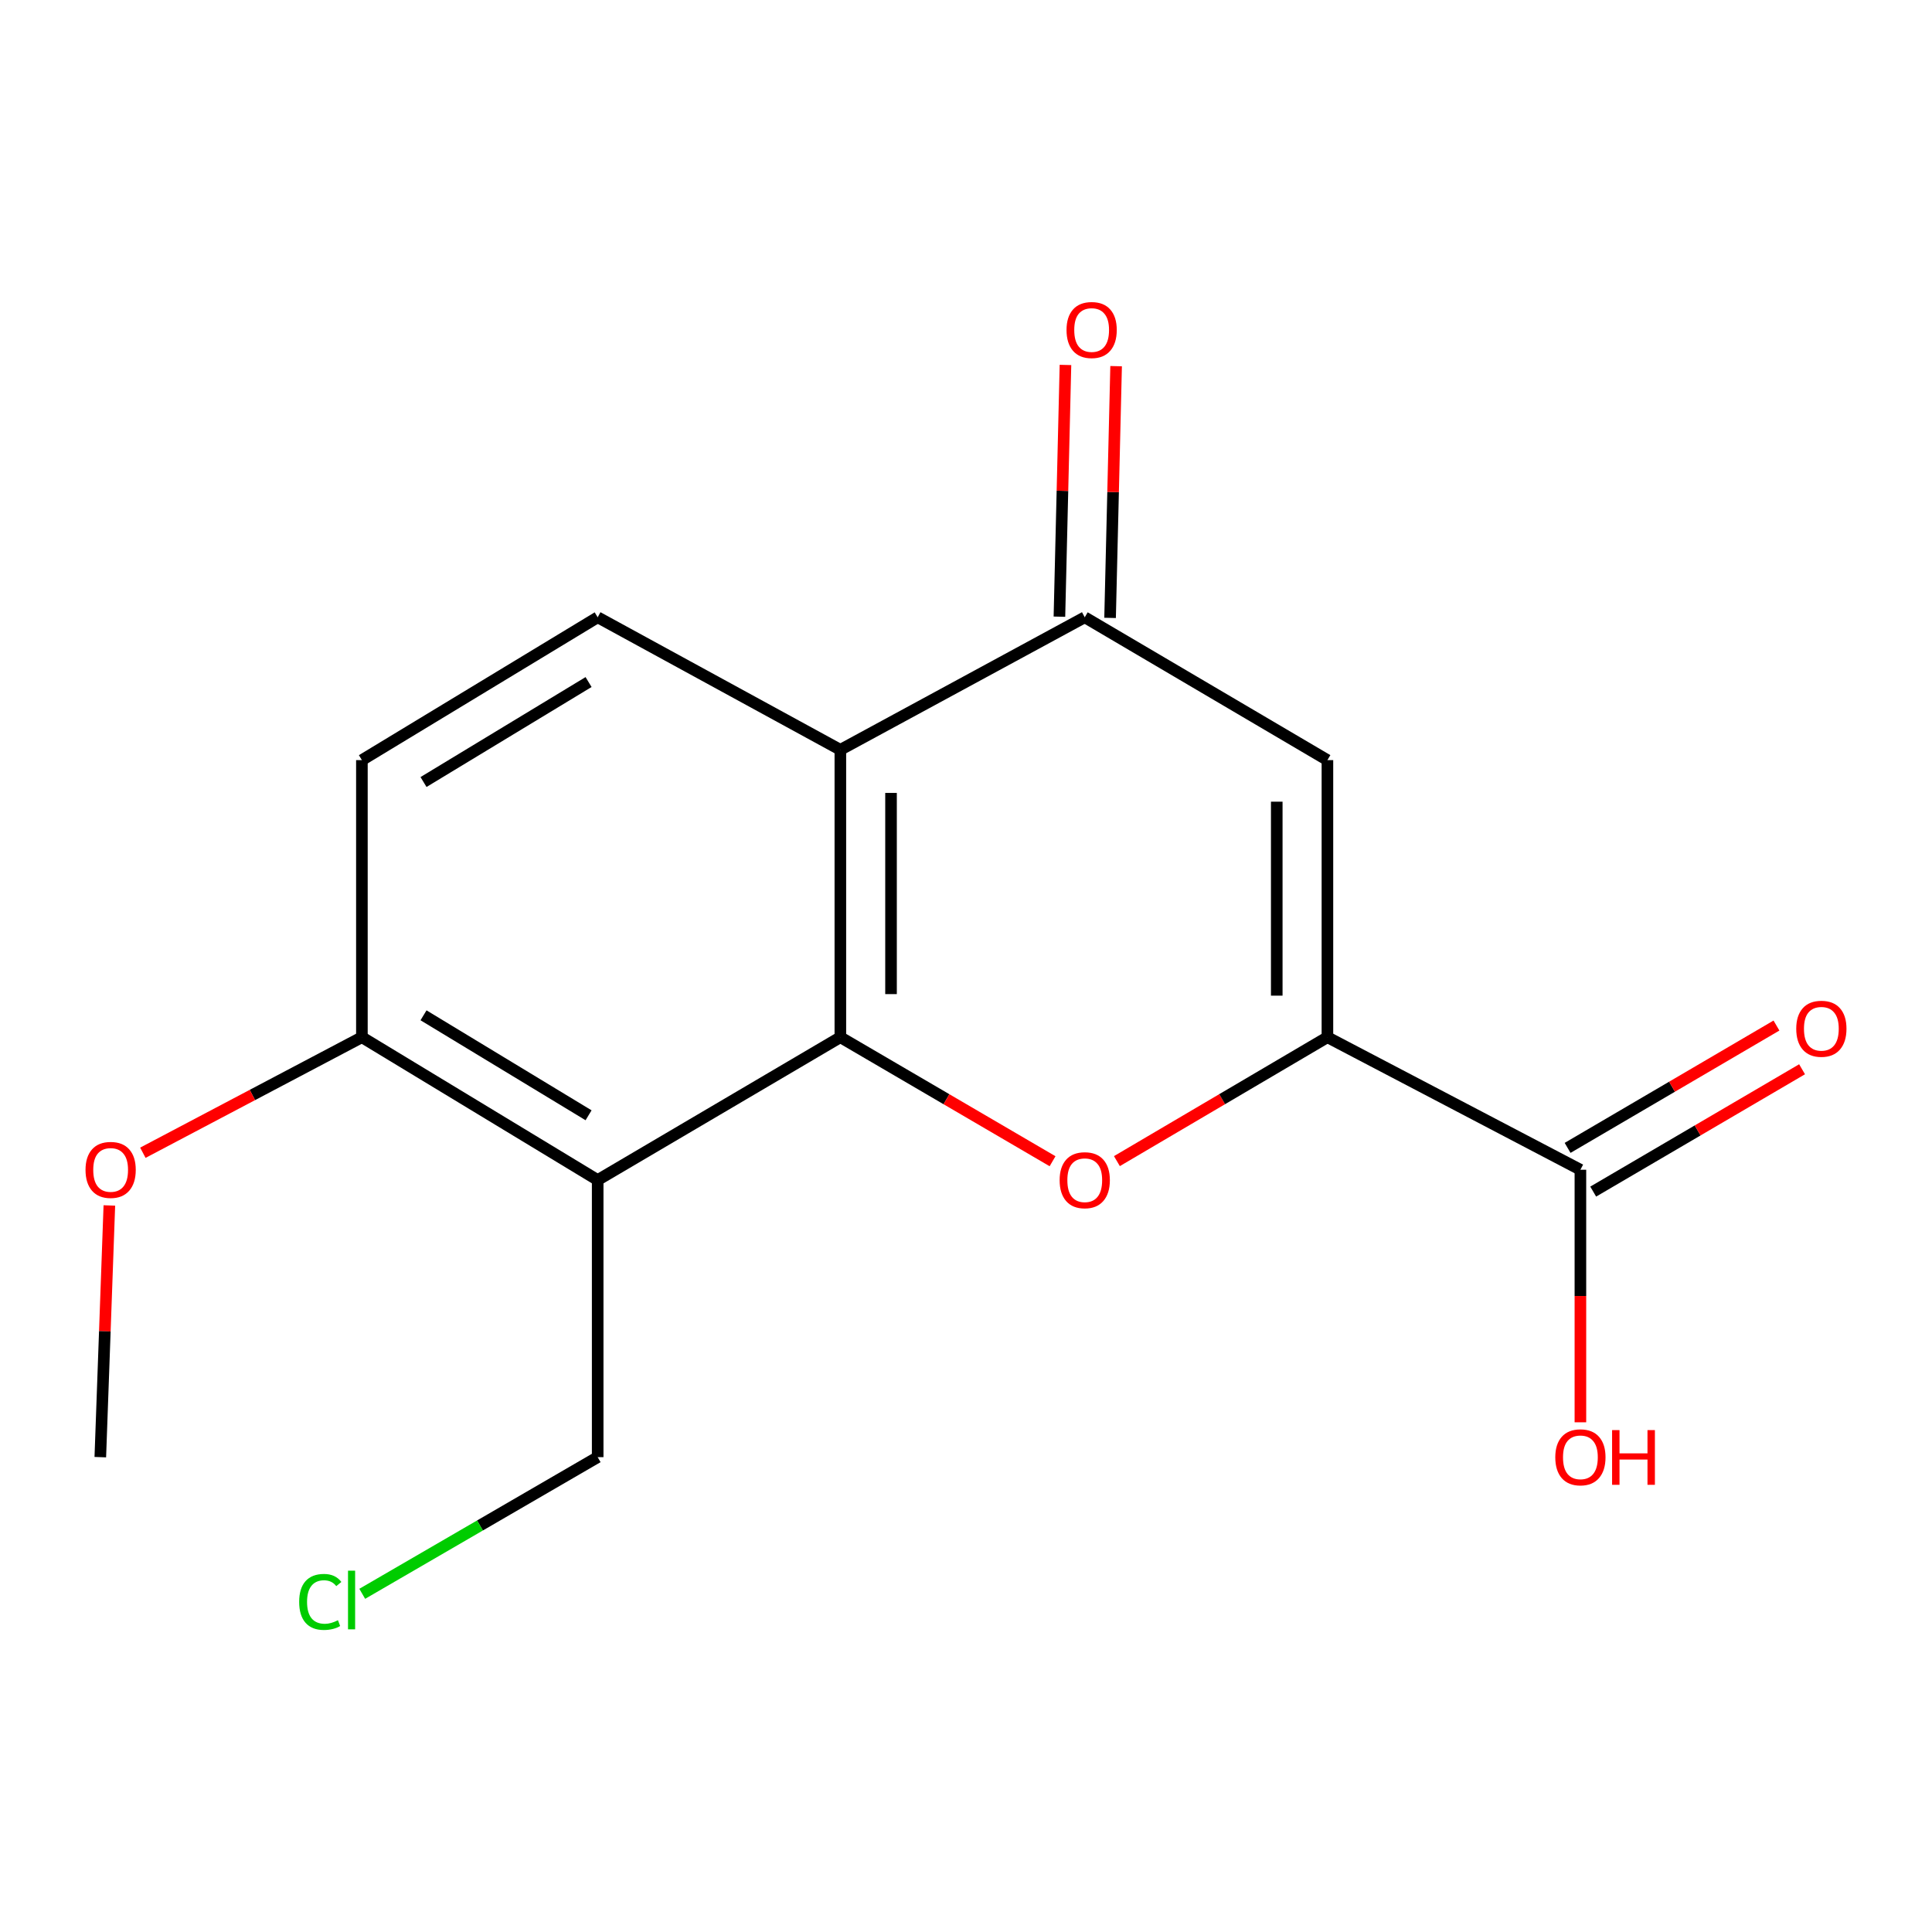 <?xml version='1.0' encoding='iso-8859-1'?>
<svg version='1.1' baseProfile='full'
              xmlns='http://www.w3.org/2000/svg'
                      xmlns:rdkit='http://www.rdkit.org/xml'
                      xmlns:xlink='http://www.w3.org/1999/xlink'
                  xml:space='preserve'
width='1000px' height='1000px' viewBox='0 0 1000 1000'>
<!-- END OF HEADER -->
<rect style='opacity:1.0;fill:#FFFFFF;stroke:none' width='1000' height='1000' x='0' y='0'> </rect>
<path class='bond-0' d='M 434.967,536.862 L 489.884,568.957' style='fill:none;fill-rule:evenodd;stroke:#000000;stroke-width:6px;stroke-linecap:butt;stroke-linejoin:miter;stroke-opacity:1' />
<path class='bond-0' d='M 489.884,568.957 L 544.801,601.052' style='fill:none;fill-rule:evenodd;stroke:#FF0000;stroke-width:6px;stroke-linecap:butt;stroke-linejoin:miter;stroke-opacity:1' />
<path class='bond-1' d='M 434.967,536.862 L 434.967,388.101' style='fill:none;fill-rule:evenodd;stroke:#000000;stroke-width:6px;stroke-linecap:butt;stroke-linejoin:miter;stroke-opacity:1' />
<path class='bond-1' d='M 461.193,514.548 L 461.193,410.415' style='fill:none;fill-rule:evenodd;stroke:#000000;stroke-width:6px;stroke-linecap:butt;stroke-linejoin:miter;stroke-opacity:1' />
<path class='bond-2' d='M 434.967,536.862 L 309.358,610.79' style='fill:none;fill-rule:evenodd;stroke:#000000;stroke-width:6px;stroke-linecap:butt;stroke-linejoin:miter;stroke-opacity:1' />
<path class='bond-3' d='M 578.108,600.994 L 632.59,568.928' style='fill:none;fill-rule:evenodd;stroke:#FF0000;stroke-width:6px;stroke-linecap:butt;stroke-linejoin:miter;stroke-opacity:1' />
<path class='bond-3' d='M 632.59,568.928 L 687.072,536.862' style='fill:none;fill-rule:evenodd;stroke:#000000;stroke-width:6px;stroke-linecap:butt;stroke-linejoin:miter;stroke-opacity:1' />
<path class='bond-4' d='M 687.072,536.862 L 818.014,605.458' style='fill:none;fill-rule:evenodd;stroke:#000000;stroke-width:6px;stroke-linecap:butt;stroke-linejoin:miter;stroke-opacity:1' />
<path class='bond-5' d='M 687.072,536.862 L 687.072,393.434' style='fill:none;fill-rule:evenodd;stroke:#000000;stroke-width:6px;stroke-linecap:butt;stroke-linejoin:miter;stroke-opacity:1' />
<path class='bond-5' d='M 660.846,515.348 L 660.846,414.948' style='fill:none;fill-rule:evenodd;stroke:#000000;stroke-width:6px;stroke-linecap:butt;stroke-linejoin:miter;stroke-opacity:1' />
<path class='bond-6' d='M 434.967,388.101 L 561.464,319.505' style='fill:none;fill-rule:evenodd;stroke:#000000;stroke-width:6px;stroke-linecap:butt;stroke-linejoin:miter;stroke-opacity:1' />
<path class='bond-7' d='M 434.967,388.101 L 309.358,319.505' style='fill:none;fill-rule:evenodd;stroke:#000000;stroke-width:6px;stroke-linecap:butt;stroke-linejoin:miter;stroke-opacity:1' />
<path class='bond-8' d='M 309.358,610.79 L 187.319,536.862' style='fill:none;fill-rule:evenodd;stroke:#000000;stroke-width:6px;stroke-linecap:butt;stroke-linejoin:miter;stroke-opacity:1' />
<path class='bond-8' d='M 304.641,577.27 L 219.213,525.52' style='fill:none;fill-rule:evenodd;stroke:#000000;stroke-width:6px;stroke-linecap:butt;stroke-linejoin:miter;stroke-opacity:1' />
<path class='bond-9' d='M 309.358,610.79 L 309.358,754.218' style='fill:none;fill-rule:evenodd;stroke:#000000;stroke-width:6px;stroke-linecap:butt;stroke-linejoin:miter;stroke-opacity:1' />
<path class='bond-10' d='M 687.072,393.434 L 561.464,319.505' style='fill:none;fill-rule:evenodd;stroke:#000000;stroke-width:6px;stroke-linecap:butt;stroke-linejoin:miter;stroke-opacity:1' />
<path class='bond-11' d='M 574.573,319.82 L 576.136,254.673' style='fill:none;fill-rule:evenodd;stroke:#000000;stroke-width:6px;stroke-linecap:butt;stroke-linejoin:miter;stroke-opacity:1' />
<path class='bond-11' d='M 576.136,254.673 L 577.699,189.525' style='fill:none;fill-rule:evenodd;stroke:#FF0000;stroke-width:6px;stroke-linecap:butt;stroke-linejoin:miter;stroke-opacity:1' />
<path class='bond-11' d='M 548.355,319.191 L 549.918,254.044' style='fill:none;fill-rule:evenodd;stroke:#000000;stroke-width:6px;stroke-linecap:butt;stroke-linejoin:miter;stroke-opacity:1' />
<path class='bond-11' d='M 549.918,254.044 L 551.481,188.896' style='fill:none;fill-rule:evenodd;stroke:#FF0000;stroke-width:6px;stroke-linecap:butt;stroke-linejoin:miter;stroke-opacity:1' />
<path class='bond-12' d='M 824.641,616.772 L 878.694,585.111' style='fill:none;fill-rule:evenodd;stroke:#000000;stroke-width:6px;stroke-linecap:butt;stroke-linejoin:miter;stroke-opacity:1' />
<path class='bond-12' d='M 878.694,585.111 L 932.747,553.449' style='fill:none;fill-rule:evenodd;stroke:#FF0000;stroke-width:6px;stroke-linecap:butt;stroke-linejoin:miter;stroke-opacity:1' />
<path class='bond-12' d='M 811.386,594.143 L 865.439,562.481' style='fill:none;fill-rule:evenodd;stroke:#000000;stroke-width:6px;stroke-linecap:butt;stroke-linejoin:miter;stroke-opacity:1' />
<path class='bond-12' d='M 865.439,562.481 L 919.492,530.82' style='fill:none;fill-rule:evenodd;stroke:#FF0000;stroke-width:6px;stroke-linecap:butt;stroke-linejoin:miter;stroke-opacity:1' />
<path class='bond-13' d='M 818.014,605.458 L 818.014,670.818' style='fill:none;fill-rule:evenodd;stroke:#000000;stroke-width:6px;stroke-linecap:butt;stroke-linejoin:miter;stroke-opacity:1' />
<path class='bond-13' d='M 818.014,670.818 L 818.014,736.179' style='fill:none;fill-rule:evenodd;stroke:#FF0000;stroke-width:6px;stroke-linecap:butt;stroke-linejoin:miter;stroke-opacity:1' />
<path class='bond-14' d='M 309.358,319.505 L 187.319,393.434' style='fill:none;fill-rule:evenodd;stroke:#000000;stroke-width:6px;stroke-linecap:butt;stroke-linejoin:miter;stroke-opacity:1' />
<path class='bond-14' d='M 304.641,353.026 L 219.213,404.776' style='fill:none;fill-rule:evenodd;stroke:#000000;stroke-width:6px;stroke-linecap:butt;stroke-linejoin:miter;stroke-opacity:1' />
<path class='bond-15' d='M 187.319,536.862 L 187.319,393.434' style='fill:none;fill-rule:evenodd;stroke:#000000;stroke-width:6px;stroke-linecap:butt;stroke-linejoin:miter;stroke-opacity:1' />
<path class='bond-16' d='M 187.319,536.862 L 130.631,566.762' style='fill:none;fill-rule:evenodd;stroke:#000000;stroke-width:6px;stroke-linecap:butt;stroke-linejoin:miter;stroke-opacity:1' />
<path class='bond-16' d='M 130.631,566.762 L 73.943,596.662' style='fill:none;fill-rule:evenodd;stroke:#FF0000;stroke-width:6px;stroke-linecap:butt;stroke-linejoin:miter;stroke-opacity:1' />
<path class='bond-17' d='M 309.358,754.218 L 248.426,789.587' style='fill:none;fill-rule:evenodd;stroke:#000000;stroke-width:6px;stroke-linecap:butt;stroke-linejoin:miter;stroke-opacity:1' />
<path class='bond-17' d='M 248.426,789.587 L 187.494,824.955' style='fill:none;fill-rule:evenodd;stroke:#00CC00;stroke-width:6px;stroke-linecap:butt;stroke-linejoin:miter;stroke-opacity:1' />
<path class='bond-18' d='M 56.602,623.939 L 54.261,689.078' style='fill:none;fill-rule:evenodd;stroke:#FF0000;stroke-width:6px;stroke-linecap:butt;stroke-linejoin:miter;stroke-opacity:1' />
<path class='bond-18' d='M 54.261,689.078 L 51.919,754.218' style='fill:none;fill-rule:evenodd;stroke:#000000;stroke-width:6px;stroke-linecap:butt;stroke-linejoin:miter;stroke-opacity:1' />
<path  class='atom-1' d='M 548.464 610.87
Q 548.464 604.07, 551.824 600.27
Q 555.184 596.47, 561.464 596.47
Q 567.744 596.47, 571.104 600.27
Q 574.464 604.07, 574.464 610.87
Q 574.464 617.75, 571.064 621.67
Q 567.664 625.55, 561.464 625.55
Q 555.224 625.55, 551.824 621.67
Q 548.464 617.79, 548.464 610.87
M 561.464 622.35
Q 565.784 622.35, 568.104 619.47
Q 570.464 616.55, 570.464 610.87
Q 570.464 605.31, 568.104 602.51
Q 565.784 599.67, 561.464 599.67
Q 557.144 599.67, 554.784 602.47
Q 552.464 605.27, 552.464 610.87
Q 552.464 616.59, 554.784 619.47
Q 557.144 622.35, 561.464 622.35
' fill='#FF0000'/>
<path  class='atom-10' d='M 552.033 170.81
Q 552.033 164.01, 555.393 160.21
Q 558.753 156.41, 565.033 156.41
Q 571.313 156.41, 574.673 160.21
Q 578.033 164.01, 578.033 170.81
Q 578.033 177.69, 574.633 181.61
Q 571.233 185.49, 565.033 185.49
Q 558.793 185.49, 555.393 181.61
Q 552.033 177.73, 552.033 170.81
M 565.033 182.29
Q 569.353 182.29, 571.673 179.41
Q 574.033 176.49, 574.033 170.81
Q 574.033 165.25, 571.673 162.45
Q 569.353 159.61, 565.033 159.61
Q 560.713 159.61, 558.353 162.41
Q 556.033 165.21, 556.033 170.81
Q 556.033 176.53, 558.353 179.41
Q 560.713 182.29, 565.033 182.29
' fill='#FF0000'/>
<path  class='atom-11' d='M 929.733 532.483
Q 929.733 525.683, 933.093 521.883
Q 936.453 518.083, 942.733 518.083
Q 949.013 518.083, 952.373 521.883
Q 955.733 525.683, 955.733 532.483
Q 955.733 539.363, 952.333 543.283
Q 948.933 547.163, 942.733 547.163
Q 936.493 547.163, 933.093 543.283
Q 929.733 539.403, 929.733 532.483
M 942.733 543.963
Q 947.053 543.963, 949.373 541.083
Q 951.733 538.163, 951.733 532.483
Q 951.733 526.923, 949.373 524.123
Q 947.053 521.283, 942.733 521.283
Q 938.413 521.283, 936.053 524.083
Q 933.733 526.883, 933.733 532.483
Q 933.733 538.203, 936.053 541.083
Q 938.413 543.963, 942.733 543.963
' fill='#FF0000'/>
<path  class='atom-14' d='M 805.014 754.298
Q 805.014 747.498, 808.374 743.698
Q 811.734 739.898, 818.014 739.898
Q 824.294 739.898, 827.654 743.698
Q 831.014 747.498, 831.014 754.298
Q 831.014 761.178, 827.614 765.098
Q 824.214 768.978, 818.014 768.978
Q 811.774 768.978, 808.374 765.098
Q 805.014 761.218, 805.014 754.298
M 818.014 765.778
Q 822.334 765.778, 824.654 762.898
Q 827.014 759.978, 827.014 754.298
Q 827.014 748.738, 824.654 745.938
Q 822.334 743.098, 818.014 743.098
Q 813.694 743.098, 811.334 745.898
Q 809.014 748.698, 809.014 754.298
Q 809.014 760.018, 811.334 762.898
Q 813.694 765.778, 818.014 765.778
' fill='#FF0000'/>
<path  class='atom-14' d='M 834.414 740.218
L 838.254 740.218
L 838.254 752.258
L 852.734 752.258
L 852.734 740.218
L 856.574 740.218
L 856.574 768.538
L 852.734 768.538
L 852.734 755.458
L 838.254 755.458
L 838.254 768.538
L 834.414 768.538
L 834.414 740.218
' fill='#FF0000'/>
<path  class='atom-15' d='M 44.267 605.538
Q 44.267 598.738, 47.627 594.938
Q 50.987 591.138, 57.267 591.138
Q 63.547 591.138, 66.907 594.938
Q 70.267 598.738, 70.267 605.538
Q 70.267 612.418, 66.867 616.338
Q 63.467 620.218, 57.267 620.218
Q 51.027 620.218, 47.627 616.338
Q 44.267 612.458, 44.267 605.538
M 57.267 617.018
Q 61.587 617.018, 63.907 614.138
Q 66.267 611.218, 66.267 605.538
Q 66.267 599.978, 63.907 597.178
Q 61.587 594.338, 57.267 594.338
Q 52.947 594.338, 50.587 597.138
Q 48.267 599.938, 48.267 605.538
Q 48.267 611.258, 50.587 614.138
Q 52.947 617.018, 57.267 617.018
' fill='#FF0000'/>
<path  class='atom-16' d='M 154.852 829.141
Q 154.852 822.101, 158.132 818.421
Q 161.452 814.701, 167.732 814.701
Q 173.572 814.701, 176.692 818.821
L 174.052 820.981
Q 171.772 817.981, 167.732 817.981
Q 163.452 817.981, 161.172 820.861
Q 158.932 823.701, 158.932 829.141
Q 158.932 834.741, 161.252 837.621
Q 163.612 840.501, 168.172 840.501
Q 171.292 840.501, 174.932 838.621
L 176.052 841.621
Q 174.572 842.581, 172.332 843.141
Q 170.092 843.701, 167.612 843.701
Q 161.452 843.701, 158.132 839.941
Q 154.852 836.181, 154.852 829.141
' fill='#00CC00'/>
<path  class='atom-16' d='M 180.132 812.981
L 183.812 812.981
L 183.812 843.341
L 180.132 843.341
L 180.132 812.981
' fill='#00CC00'/>
</svg>
